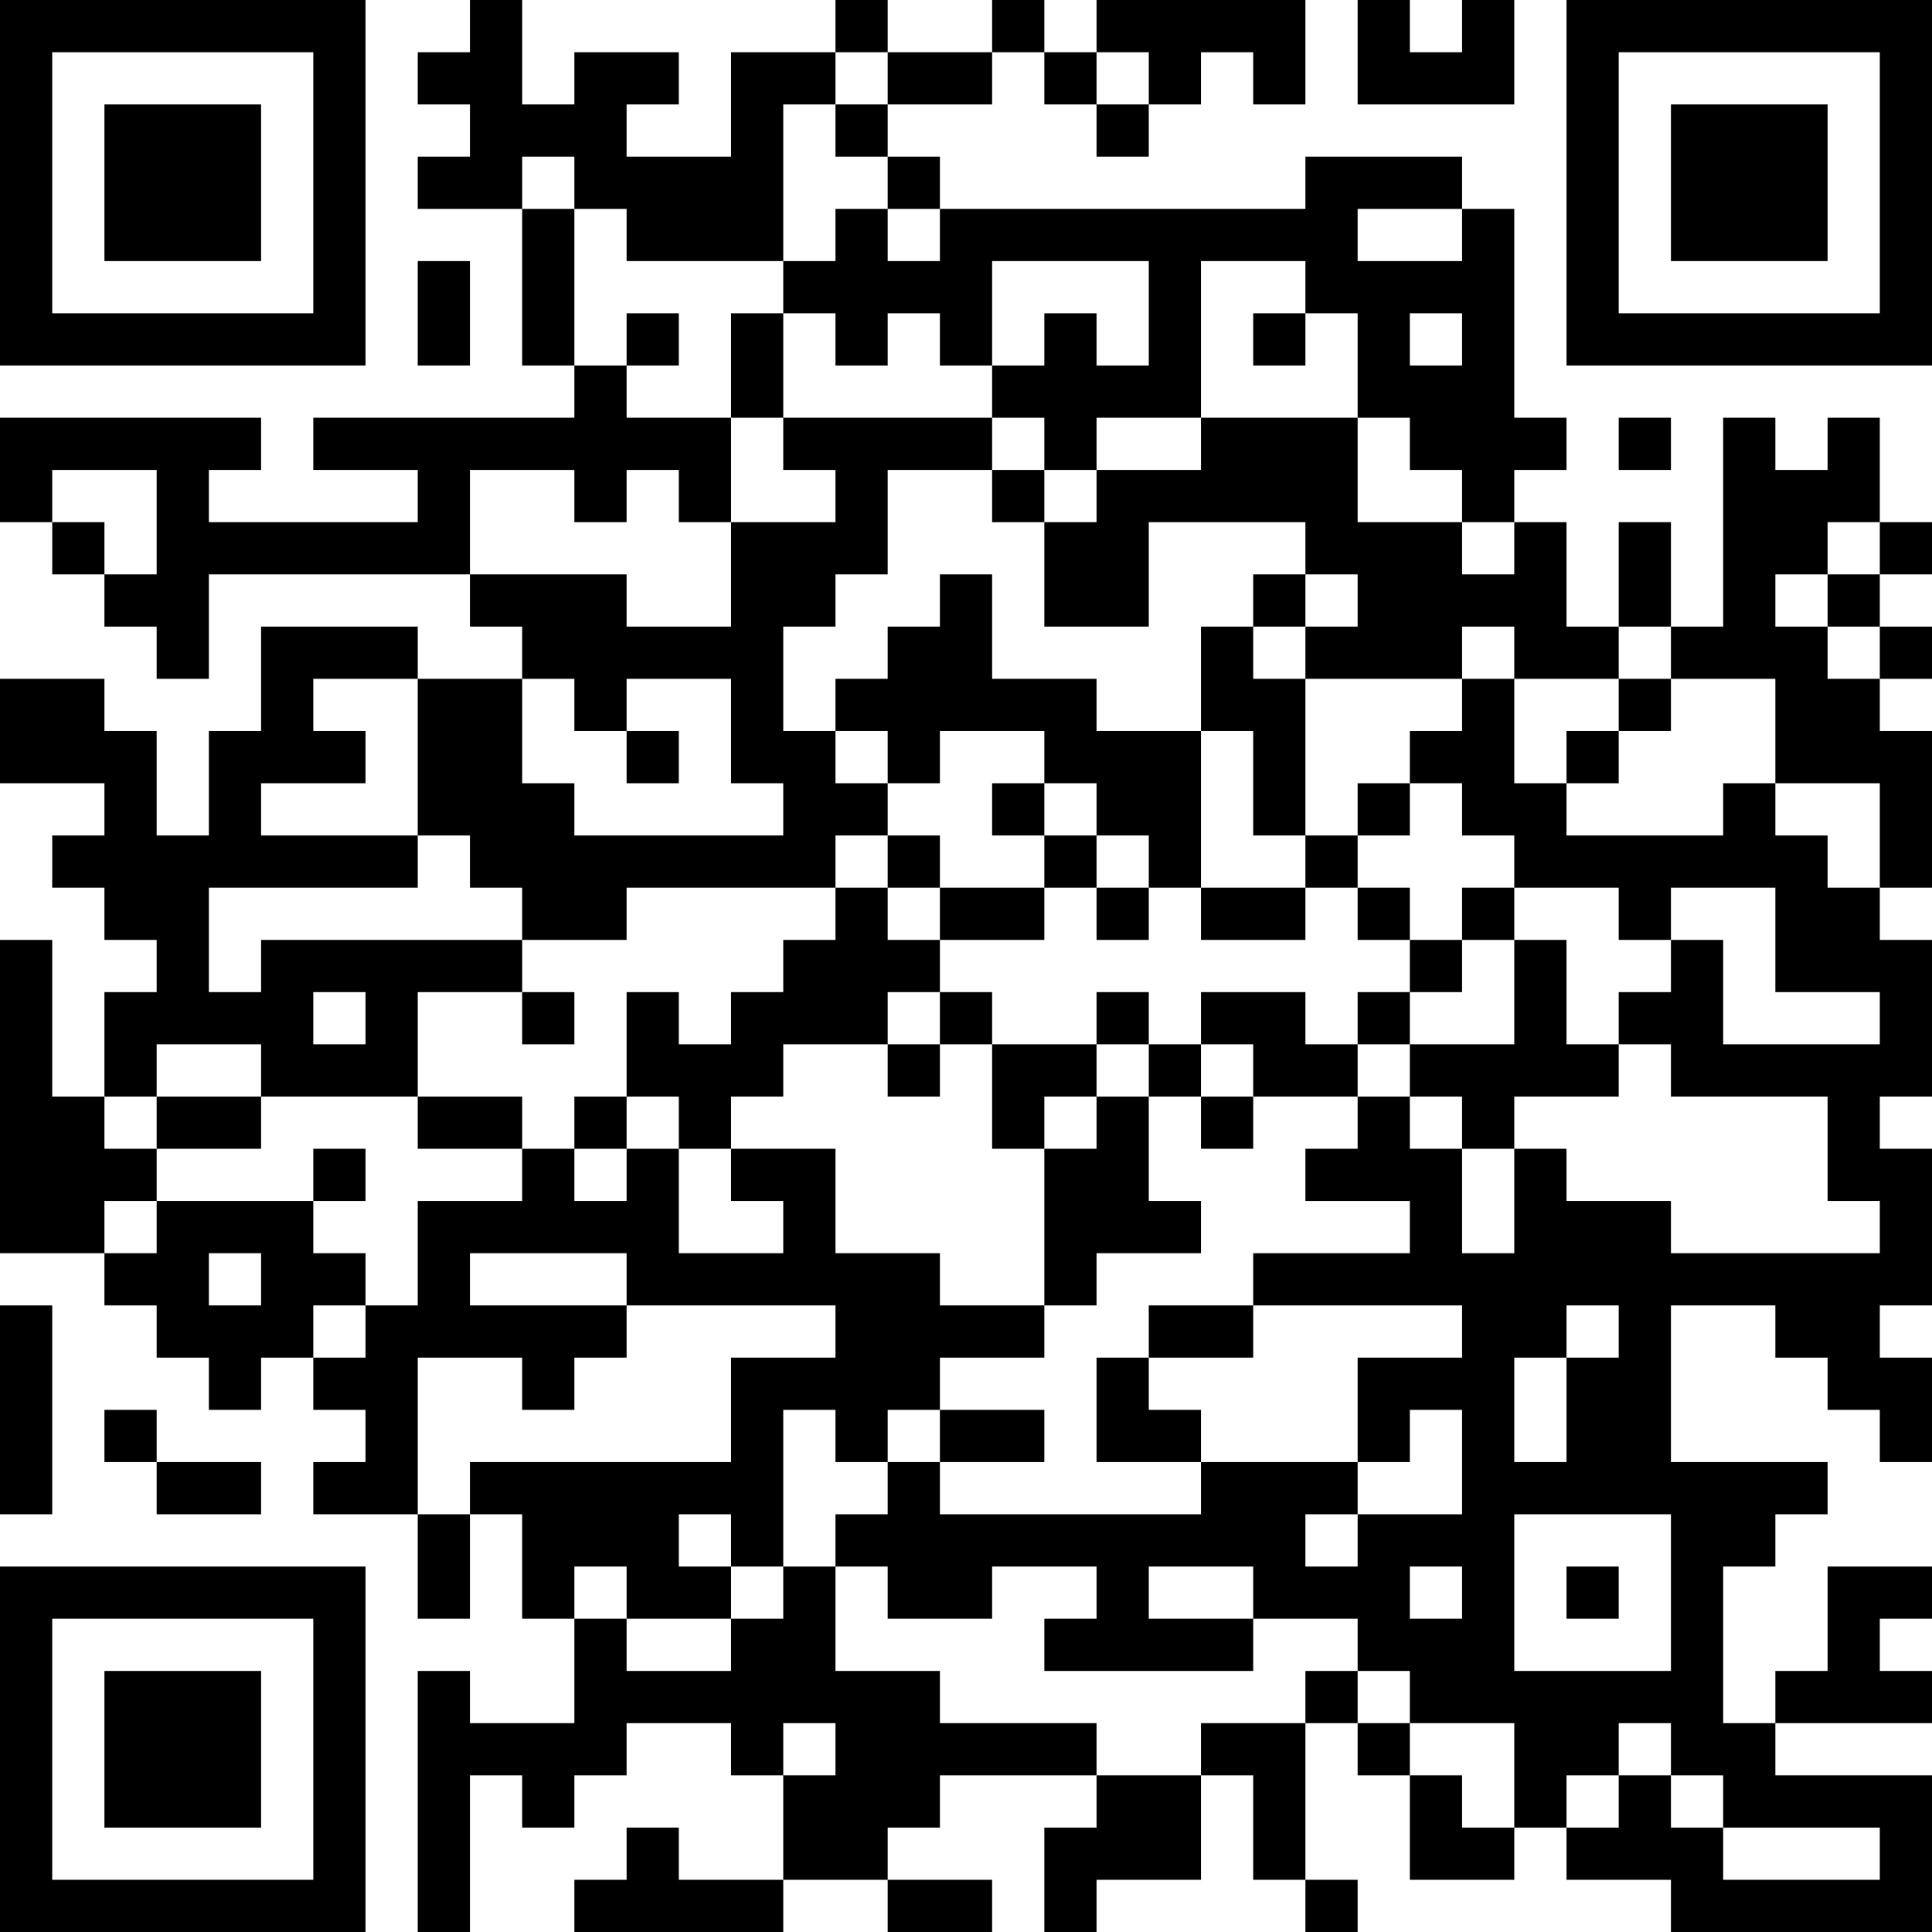 <?xml version="1.0" encoding="UTF-8"?>
<svg xmlns="http://www.w3.org/2000/svg" version="1.1" width="512" height="512" viewBox="0 0 512 512"><rect x="0" y="0" width="512" height="512" fill="#ffffff"/><g transform="scale(13.838)"><g transform="translate(0,0)"><path fill-rule="evenodd" d="M9 0L9 1L8 1L8 2L9 2L9 3L8 3L8 4L10 4L10 7L11 7L11 8L6 8L6 9L8 9L8 10L4 10L4 9L5 9L5 8L0 8L0 10L1 10L1 11L2 11L2 12L3 12L3 13L4 13L4 11L9 11L9 12L10 12L10 13L8 13L8 12L5 12L5 14L4 14L4 16L3 16L3 14L2 14L2 13L0 13L0 15L2 15L2 16L1 16L1 17L2 17L2 18L3 18L3 19L2 19L2 21L1 21L1 18L0 18L0 24L2 24L2 25L3 25L3 26L4 26L4 27L5 27L5 26L6 26L6 27L7 27L7 28L6 28L6 29L8 29L8 31L9 31L9 29L10 29L10 31L11 31L11 33L9 33L9 32L8 32L8 37L9 37L9 34L10 34L10 35L11 35L11 34L12 34L12 33L14 33L14 34L15 34L15 36L13 36L13 35L12 35L12 36L11 36L11 37L15 37L15 36L17 36L17 37L19 37L19 36L17 36L17 35L18 35L18 34L21 34L21 35L20 35L20 37L21 37L21 36L23 36L23 34L24 34L24 36L25 36L25 37L26 37L26 36L25 36L25 33L26 33L26 34L27 34L27 36L29 36L29 35L30 35L30 36L32 36L32 37L37 37L37 34L34 34L34 33L37 33L37 32L36 32L36 31L37 31L37 30L35 30L35 32L34 32L34 33L33 33L33 30L34 30L34 29L35 29L35 28L32 28L32 25L34 25L34 26L35 26L35 27L36 27L36 28L37 28L37 26L36 26L36 25L37 25L37 22L36 22L36 21L37 21L37 18L36 18L36 17L37 17L37 14L36 14L36 13L37 13L37 12L36 12L36 11L37 11L37 10L36 10L36 8L35 8L35 9L34 9L34 8L33 8L33 12L32 12L32 10L31 10L31 12L30 12L30 10L29 10L29 9L30 9L30 8L29 8L29 4L28 4L28 3L25 3L25 4L18 4L18 3L17 3L17 2L19 2L19 1L20 1L20 2L21 2L21 3L22 3L22 2L23 2L23 1L24 1L24 2L25 2L25 0L21 0L21 1L20 1L20 0L19 0L19 1L17 1L17 0L16 0L16 1L14 1L14 3L12 3L12 2L13 2L13 1L11 1L11 2L10 2L10 0ZM26 0L26 2L29 2L29 0L28 0L28 1L27 1L27 0ZM16 1L16 2L15 2L15 5L12 5L12 4L11 4L11 3L10 3L10 4L11 4L11 7L12 7L12 8L14 8L14 10L13 10L13 9L12 9L12 10L11 10L11 9L9 9L9 11L12 11L12 12L14 12L14 10L16 10L16 9L15 9L15 8L19 8L19 9L17 9L17 11L16 11L16 12L15 12L15 14L16 14L16 15L17 15L17 16L16 16L16 17L12 17L12 18L10 18L10 17L9 17L9 16L8 16L8 13L6 13L6 14L7 14L7 15L5 15L5 16L8 16L8 17L4 17L4 19L5 19L5 18L10 18L10 19L8 19L8 21L5 21L5 20L3 20L3 21L2 21L2 22L3 22L3 23L2 23L2 24L3 24L3 23L6 23L6 24L7 24L7 25L6 25L6 26L7 26L7 25L8 25L8 23L10 23L10 22L11 22L11 23L12 23L12 22L13 22L13 24L15 24L15 23L14 23L14 22L16 22L16 24L18 24L18 25L20 25L20 26L18 26L18 27L17 27L17 28L16 28L16 27L15 27L15 30L14 30L14 29L13 29L13 30L14 30L14 31L12 31L12 30L11 30L11 31L12 31L12 32L14 32L14 31L15 31L15 30L16 30L16 32L18 32L18 33L21 33L21 34L23 34L23 33L25 33L25 32L26 32L26 33L27 33L27 34L28 34L28 35L29 35L29 33L27 33L27 32L26 32L26 31L24 31L24 30L22 30L22 31L24 31L24 32L20 32L20 31L21 31L21 30L19 30L19 31L17 31L17 30L16 30L16 29L17 29L17 28L18 28L18 29L23 29L23 28L26 28L26 29L25 29L25 30L26 30L26 29L28 29L28 27L27 27L27 28L26 28L26 26L28 26L28 25L24 25L24 24L27 24L27 23L25 23L25 22L26 22L26 21L27 21L27 22L28 22L28 24L29 24L29 22L30 22L30 23L32 23L32 24L36 24L36 23L35 23L35 21L32 21L32 20L31 20L31 19L32 19L32 18L33 18L33 20L36 20L36 19L34 19L34 17L32 17L32 18L31 18L31 17L29 17L29 16L28 16L28 15L27 15L27 14L28 14L28 13L29 13L29 15L30 15L30 16L33 16L33 15L34 15L34 16L35 16L35 17L36 17L36 15L34 15L34 13L32 13L32 12L31 12L31 13L29 13L29 12L28 12L28 13L25 13L25 12L26 12L26 11L25 11L25 10L22 10L22 12L20 12L20 10L21 10L21 9L23 9L23 8L26 8L26 10L28 10L28 11L29 11L29 10L28 10L28 9L27 9L27 8L26 8L26 6L25 6L25 5L23 5L23 8L21 8L21 9L20 9L20 8L19 8L19 7L20 7L20 6L21 6L21 7L22 7L22 5L19 5L19 7L18 7L18 6L17 6L17 7L16 7L16 6L15 6L15 5L16 5L16 4L17 4L17 5L18 5L18 4L17 4L17 3L16 3L16 2L17 2L17 1ZM21 1L21 2L22 2L22 1ZM26 4L26 5L28 5L28 4ZM8 5L8 7L9 7L9 5ZM12 6L12 7L13 7L13 6ZM14 6L14 8L15 8L15 6ZM24 6L24 7L25 7L25 6ZM27 6L27 7L28 7L28 6ZM31 8L31 9L32 9L32 8ZM1 9L1 10L2 10L2 11L3 11L3 9ZM19 9L19 10L20 10L20 9ZM35 10L35 11L34 11L34 12L35 12L35 13L36 13L36 12L35 12L35 11L36 11L36 10ZM18 11L18 12L17 12L17 13L16 13L16 14L17 14L17 15L18 15L18 14L20 14L20 15L19 15L19 16L20 16L20 17L18 17L18 16L17 16L17 17L16 17L16 18L15 18L15 19L14 19L14 20L13 20L13 19L12 19L12 21L11 21L11 22L12 22L12 21L13 21L13 22L14 22L14 21L15 21L15 20L17 20L17 21L18 21L18 20L19 20L19 22L20 22L20 25L21 25L21 24L23 24L23 23L22 23L22 21L23 21L23 22L24 22L24 21L26 21L26 20L27 20L27 21L28 21L28 22L29 22L29 21L31 21L31 20L30 20L30 18L29 18L29 17L28 17L28 18L27 18L27 17L26 17L26 16L27 16L27 15L26 15L26 16L25 16L25 13L24 13L24 12L25 12L25 11L24 11L24 12L23 12L23 14L21 14L21 13L19 13L19 11ZM10 13L10 15L11 15L11 16L15 16L15 15L14 15L14 13L12 13L12 14L11 14L11 13ZM31 13L31 14L30 14L30 15L31 15L31 14L32 14L32 13ZM12 14L12 15L13 15L13 14ZM23 14L23 17L22 17L22 16L21 16L21 15L20 15L20 16L21 16L21 17L20 17L20 18L18 18L18 17L17 17L17 18L18 18L18 19L17 19L17 20L18 20L18 19L19 19L19 20L21 20L21 21L20 21L20 22L21 22L21 21L22 21L22 20L23 20L23 21L24 21L24 20L23 20L23 19L25 19L25 20L26 20L26 19L27 19L27 20L29 20L29 18L28 18L28 19L27 19L27 18L26 18L26 17L25 17L25 16L24 16L24 14ZM21 17L21 18L22 18L22 17ZM23 17L23 18L25 18L25 17ZM6 19L6 20L7 20L7 19ZM10 19L10 20L11 20L11 19ZM21 19L21 20L22 20L22 19ZM3 21L3 22L5 22L5 21ZM8 21L8 22L10 22L10 21ZM6 22L6 23L7 23L7 22ZM4 24L4 25L5 25L5 24ZM9 24L9 25L12 25L12 26L11 26L11 27L10 27L10 26L8 26L8 29L9 29L9 28L14 28L14 26L16 26L16 25L12 25L12 24ZM0 25L0 29L1 29L1 25ZM22 25L22 26L21 26L21 28L23 28L23 27L22 27L22 26L24 26L24 25ZM30 25L30 26L29 26L29 28L30 28L30 26L31 26L31 25ZM2 27L2 28L3 28L3 29L5 29L5 28L3 28L3 27ZM18 27L18 28L20 28L20 27ZM29 29L29 32L32 32L32 29ZM27 30L27 31L28 31L28 30ZM30 30L30 31L31 31L31 30ZM15 33L15 34L16 34L16 33ZM31 33L31 34L30 34L30 35L31 35L31 34L32 34L32 35L33 35L33 36L36 36L36 35L33 35L33 34L32 34L32 33ZM0 0L0 7L7 7L7 0ZM1 1L1 6L6 6L6 1ZM2 2L2 5L5 5L5 2ZM30 0L30 7L37 7L37 0ZM31 1L31 6L36 6L36 1ZM32 2L32 5L35 5L35 2ZM0 30L0 37L7 37L7 30ZM1 31L1 36L6 36L6 31ZM2 32L2 35L5 35L5 32Z" fill="#000000"/></g></g></svg>
